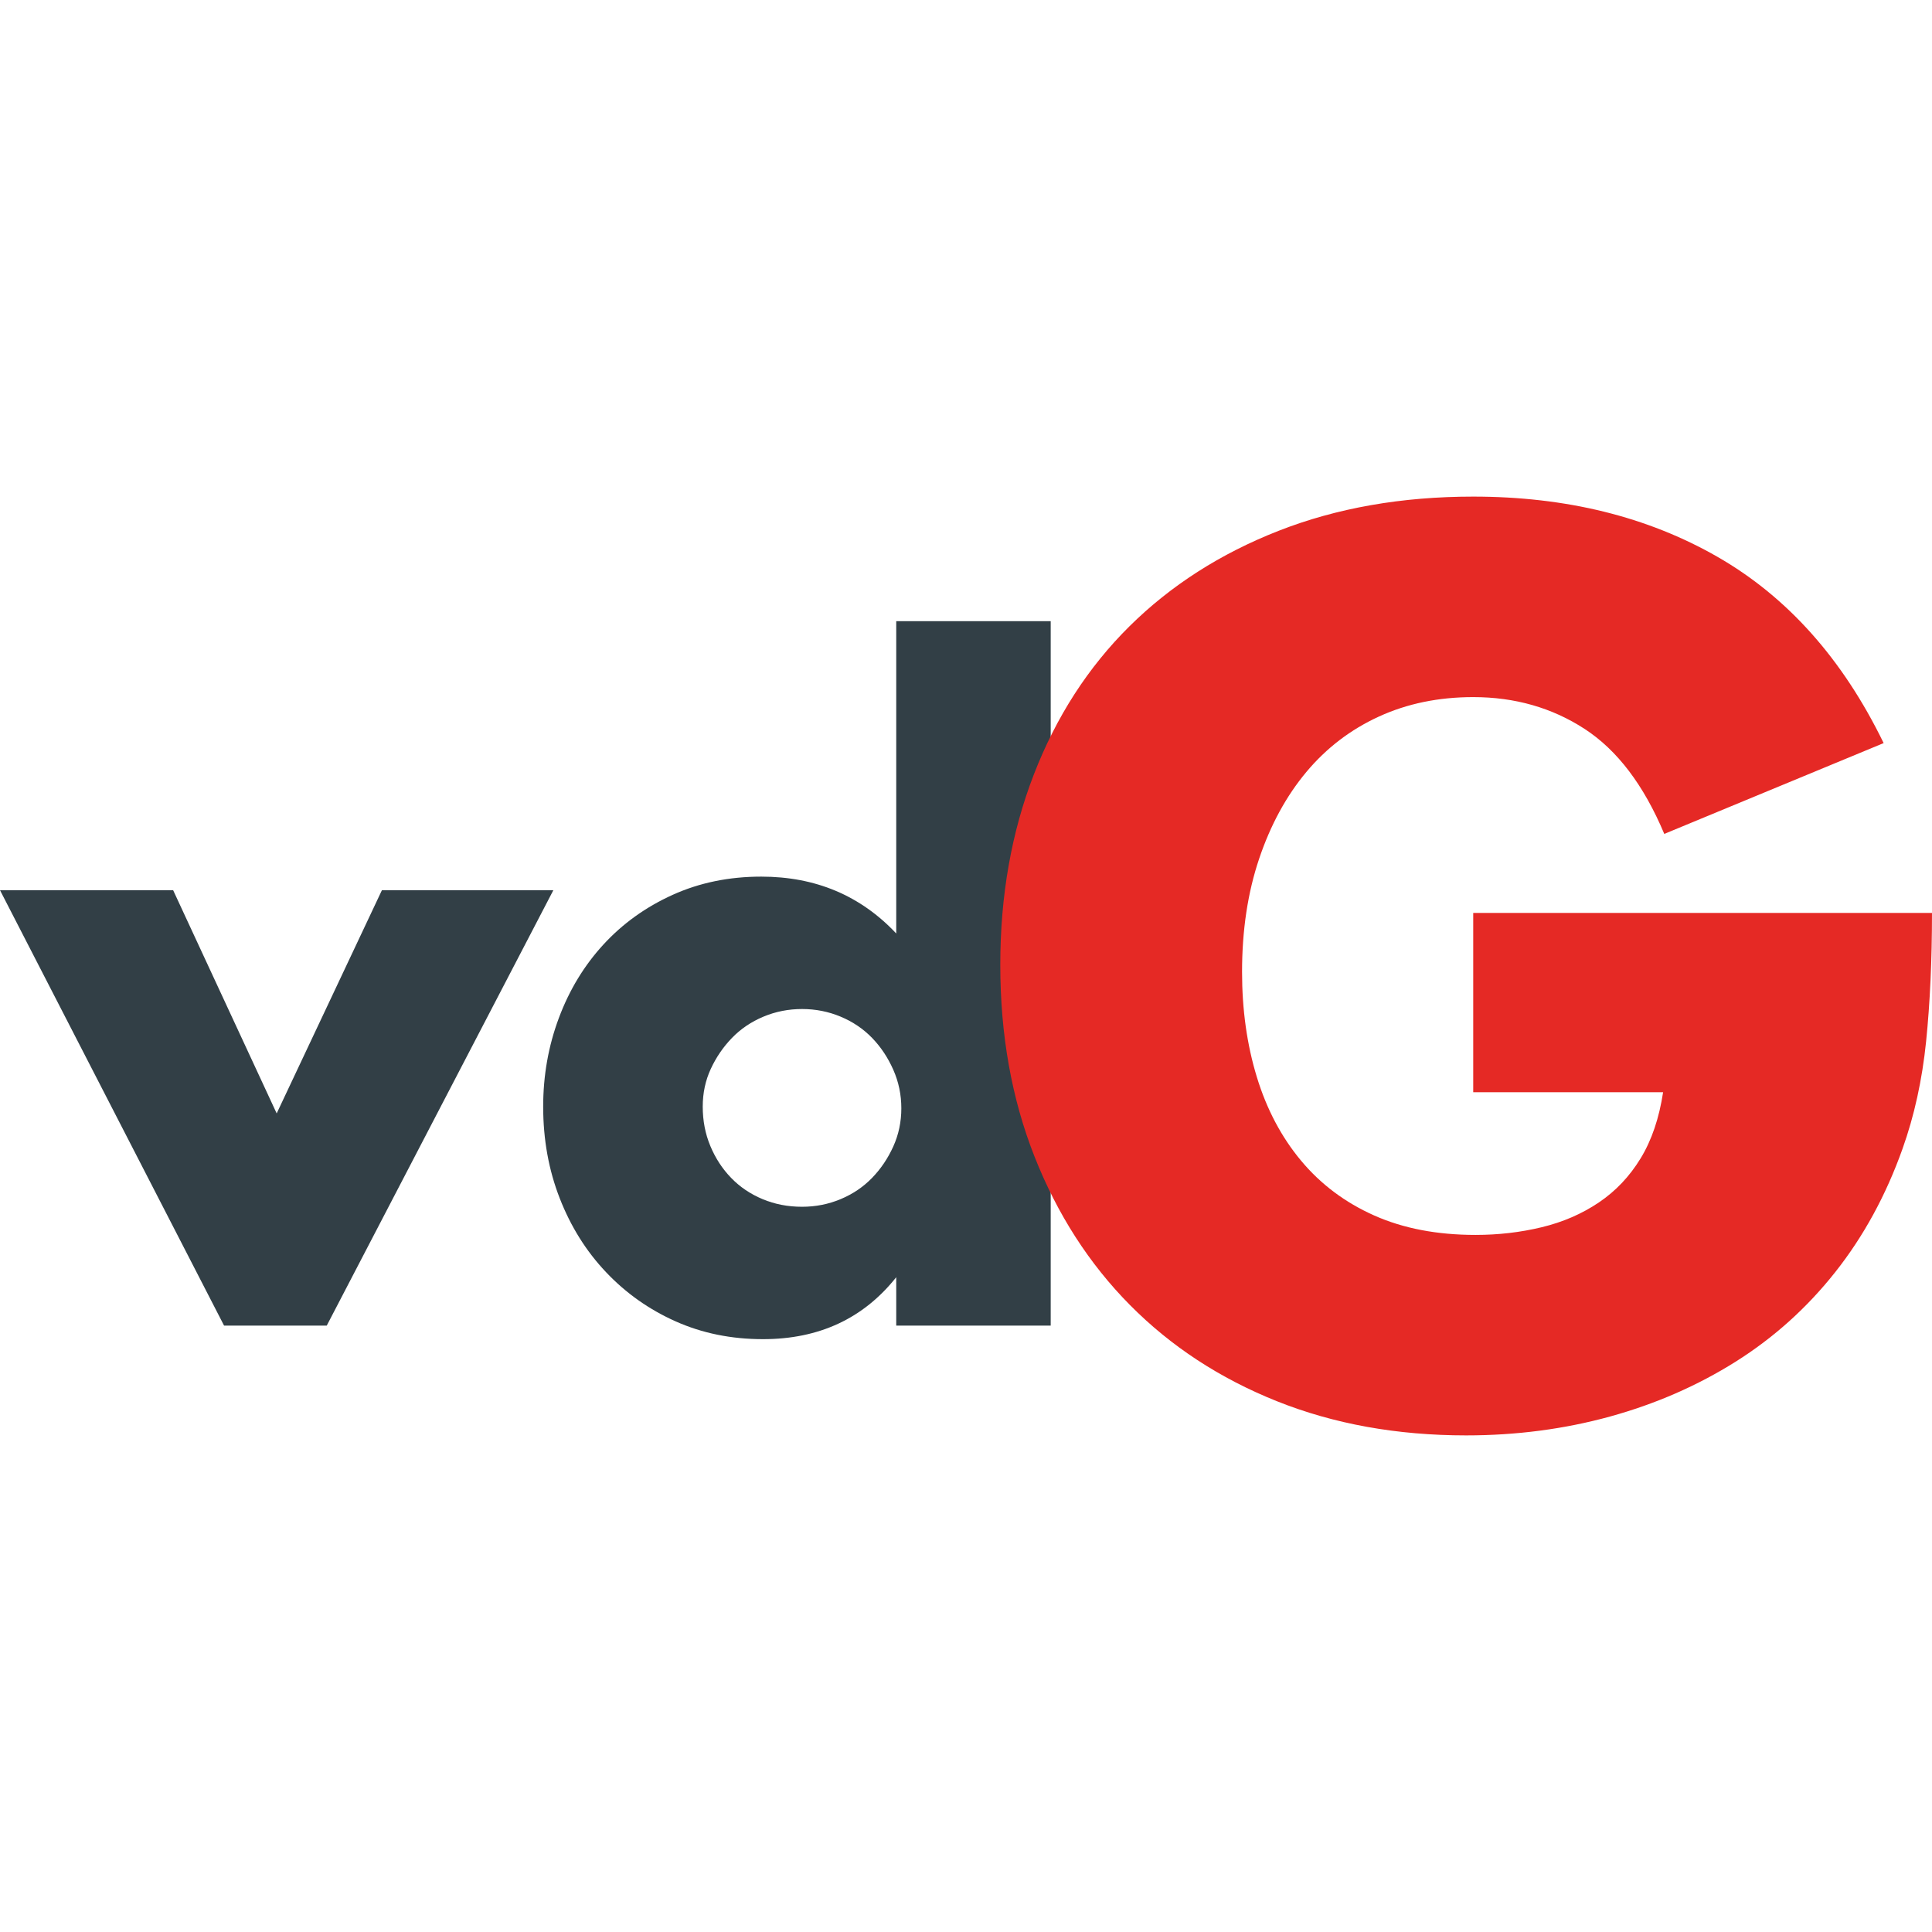<svg xmlns="http://www.w3.org/2000/svg" version="1.1" xmlns:xlink="http://www.w3.org/1999/xlink" width="500" height="500"><svg xmlns="http://www.w3.org/2000/svg" version="1.1" viewBox="0 0 500 500">
  <g>
    <path d="M44.807,230.384l26.797,57.767,27.235-57.767h44.369l-58.644,112.678h-26.578L0,230.384h44.807Z" fill="#323f46"></path>
    <path d="M231.945,160.757h39.976v182.305h-39.976v-12.52c-8.493,10.689-19.987,16.033-34.483,16.033-8.202,0-15.744-1.536-22.624-4.611-6.885-3.075-12.888-7.321-18.01-12.739-5.129-5.416-9.116-11.785-11.972-19.11-2.856-7.321-4.283-15.229-4.283-23.722,0-8.05,1.352-15.704,4.064-22.952,2.707-7.248,6.551-13.58,11.531-18.998,4.975-5.416,10.944-9.699,17.9-12.851,6.955-3.147,14.606-4.721,22.952-4.721,14.058,0,25.699,4.908,34.924,14.716v-80.829ZM181.867,286.393c0,3.663.657,7.066,1.977,10.214,1.317,3.15,3.108,5.896,5.381,8.237,2.268,2.345,4.975,4.173,8.127,5.49,3.147,1.32,6.551,1.977,10.214,1.977,3.513,0,6.843-.657,9.992-1.977,3.147-1.317,5.856-3.145,8.127-5.49,2.268-2.341,4.099-5.052,5.49-8.127s2.087-6.369,2.087-9.885-.695-6.843-2.087-9.992c-1.392-3.147-3.222-5.894-5.49-8.237-2.271-2.341-4.98-4.173-8.127-5.49-3.15-1.32-6.479-1.977-9.992-1.977s-6.847.657-9.995,1.977c-3.15,1.317-5.859,3.15-8.127,5.49-2.271,2.343-4.101,5.017-5.49,8.018-1.394,3.003-2.087,6.26-2.087,9.773Z" fill="#323f46"></path>
  </g>
  <path d="M381.267,236.266h118.733c0,12.209-.511,23.302-1.526,33.269-1.021,9.974-3.052,19.229-6.105,27.776-4.273,12.009-10.073,22.64-17.398,31.896-7.325,9.26-15.925,16.991-25.791,23.197-9.872,6.208-20.709,10.939-32.506,14.193-11.804,3.252-24.218,4.882-37.238,4.882-17.909,0-34.238-2.952-48.988-8.85-14.756-5.901-27.423-14.193-38.002-24.876-10.582-10.682-18.824-23.503-24.723-38.458-5.904-14.956-8.851-31.485-8.851-49.6,0-17.903,2.899-34.337,8.698-49.292,5.799-14.956,14.041-27.725,24.723-38.307,10.684-10.577,23.55-18.818,38.611-24.722,15.056-5.9,31.844-8.852,50.363-8.852,24.007,0,45.068,5.19,63.182,15.567,18.109,10.377,32.454,26.454,43.037,48.225l-56.773,23.503c-5.293-12.615-12.16-21.67-20.602-27.165-8.447-5.493-18.061-8.241-28.844-8.241-8.956,0-17.093,1.679-24.418,5.038-7.325,3.357-13.583,8.139-18.771,14.345-5.19,6.208-9.263,13.688-12.209,22.433-2.953,8.752-4.426,18.521-4.426,29.303,0,9.766,1.268,18.824,3.815,27.165,2.542,8.346,6.358,15.567,11.446,21.67,5.085,6.106,11.393,10.836,18.924,14.193,7.526,3.357,16.278,5.036,26.25,5.036,5.9,0,11.599-.657,17.093-1.984,5.494-1.322,10.425-3.457,14.803-6.409,4.374-2.947,7.984-6.763,10.835-11.447,2.848-4.677,4.779-10.377,5.799-17.091h-49.141v-46.395Z" fill="#e52925"></path>
</svg><style>@media (prefers-color-scheme: light) { :root { filter: none; } }
@media (prefers-color-scheme: dark) { :root { filter: none; } }
</style></svg>
